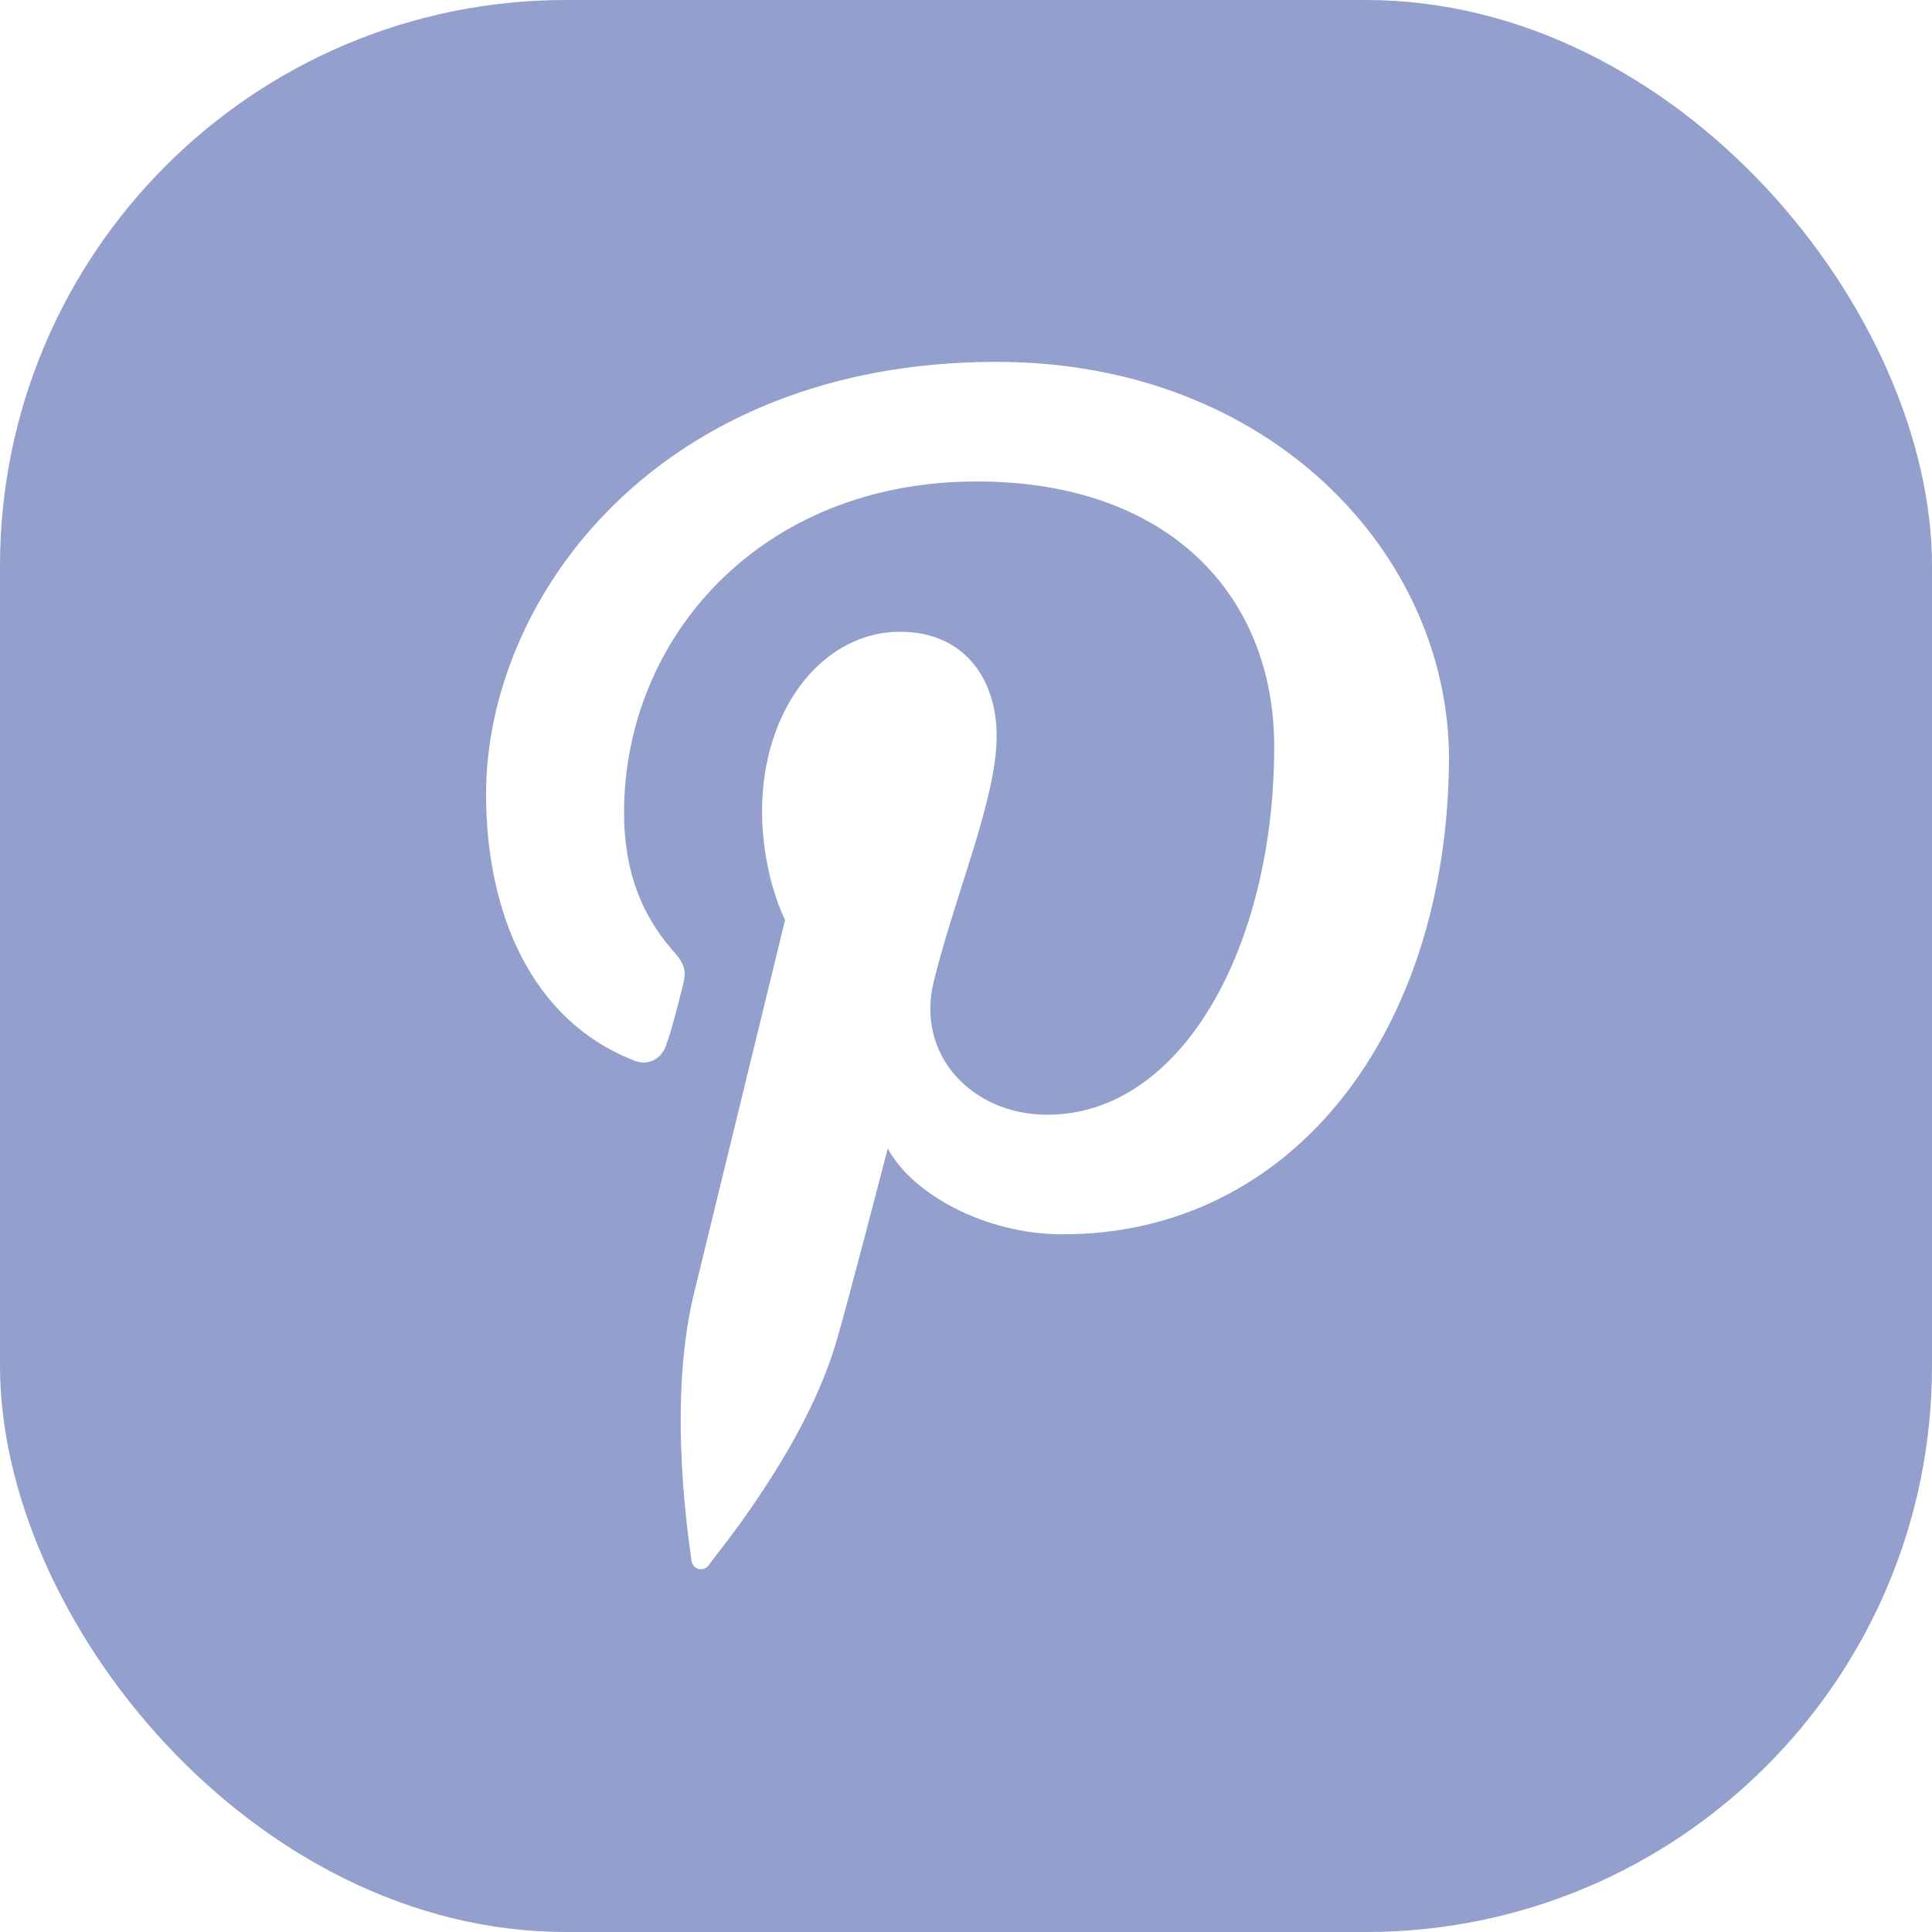 <?xml version="1.0" encoding="UTF-8"?> <svg xmlns="http://www.w3.org/2000/svg" width="512" height="512" viewBox="0 0 512 512" fill="none"><g clip-path="url(#clip0_34_33)"><path d="M383.594 0H128C57.702 0 0 57.702 0 128.406V384C0 454.298 57.702 512 128 512H383.594C454.298 512 512 454.298 512 383.594V128.406C512 57.702 454.298 0 383.594 0ZM281.6 327.111C261.283 327.111 241.778 316.546 235.276 304.356C235.276 304.356 224.305 346.616 221.867 354.743C213.74 383.594 189.359 412.444 187.733 414.883C186.514 416.508 183.67 416.102 183.264 413.664C182.857 410.006 176.762 373.435 183.67 343.771C187.327 328.737 208.051 243.81 208.051 243.81C208.051 243.81 201.956 232.025 201.956 214.959C201.956 187.733 218.21 167.416 238.527 167.416C255.594 167.416 264.127 180.013 264.127 195.048C264.127 211.708 253.156 236.902 247.467 260.064C242.59 279.568 257.625 295.416 277.537 295.416C313.295 295.416 337.676 250.717 337.676 197.892C337.676 157.664 309.638 127.594 258.844 127.594C201.549 127.594 165.384 169.041 165.384 215.365C165.384 231.213 170.26 242.59 177.981 251.53C181.638 255.594 182.044 257.219 180.825 261.689C180.013 264.94 177.981 273.067 176.762 276.317C175.543 280.787 171.479 282.819 167.416 280.787C141.003 270.222 128.813 242.184 128.813 210.489C128.813 158.476 174.324 95.898 264.127 95.898C336.457 95.898 384 146.692 384 201.143C383.594 273.473 342.552 327.111 281.6 327.111Z" fill="#939FCC"></path></g><defs><clipPath id="clip0_34_33"><rect width="512" height="512" rx="150" fill="white"></rect></clipPath></defs></svg> 